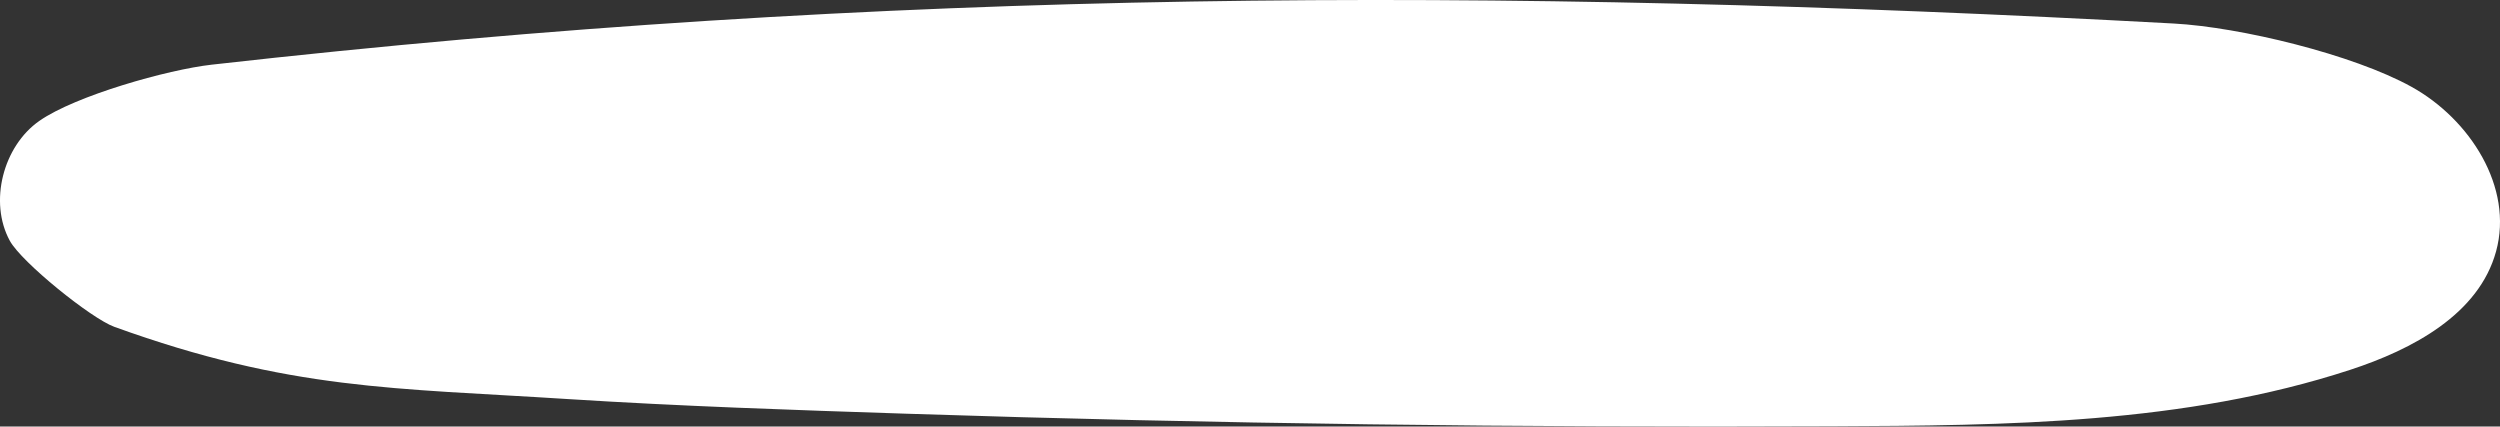 <svg xmlns="http://www.w3.org/2000/svg" viewBox="0 0 403.91 68.91"><rect x="0" y="0" width="403.91" height="68.91" fill="#333333" stroke="none"/><title>never</title><g id="Layer_2" data-name="Layer 2"><g id="Layer_2-2" data-name="Layer 2"><path d="M146.43,66.84c-18.26-.6-36.52-1.21-54.75-2.37C63.81,62.68,46.9,63.08,18.46,52.8c-3.71-1.34-15-10.44-16.88-13.91C-1.83,32.62.51,23.61,6.36,19.53s20.74-8.28,27.83-9.08C143.77-1.92,241.08-2.17,351.19,3.8c10.73.58,29,5,38.43,10.23s16.49,16.21,13.66,26.57c-2.78,10.19-13.53,15.87-23.57,19.15-26.81,8.77-55.55,9-83.75,9.12C246,69.1,196.33,68.48,146.43,66.84Z" fill="#fff"/></g></g></svg>